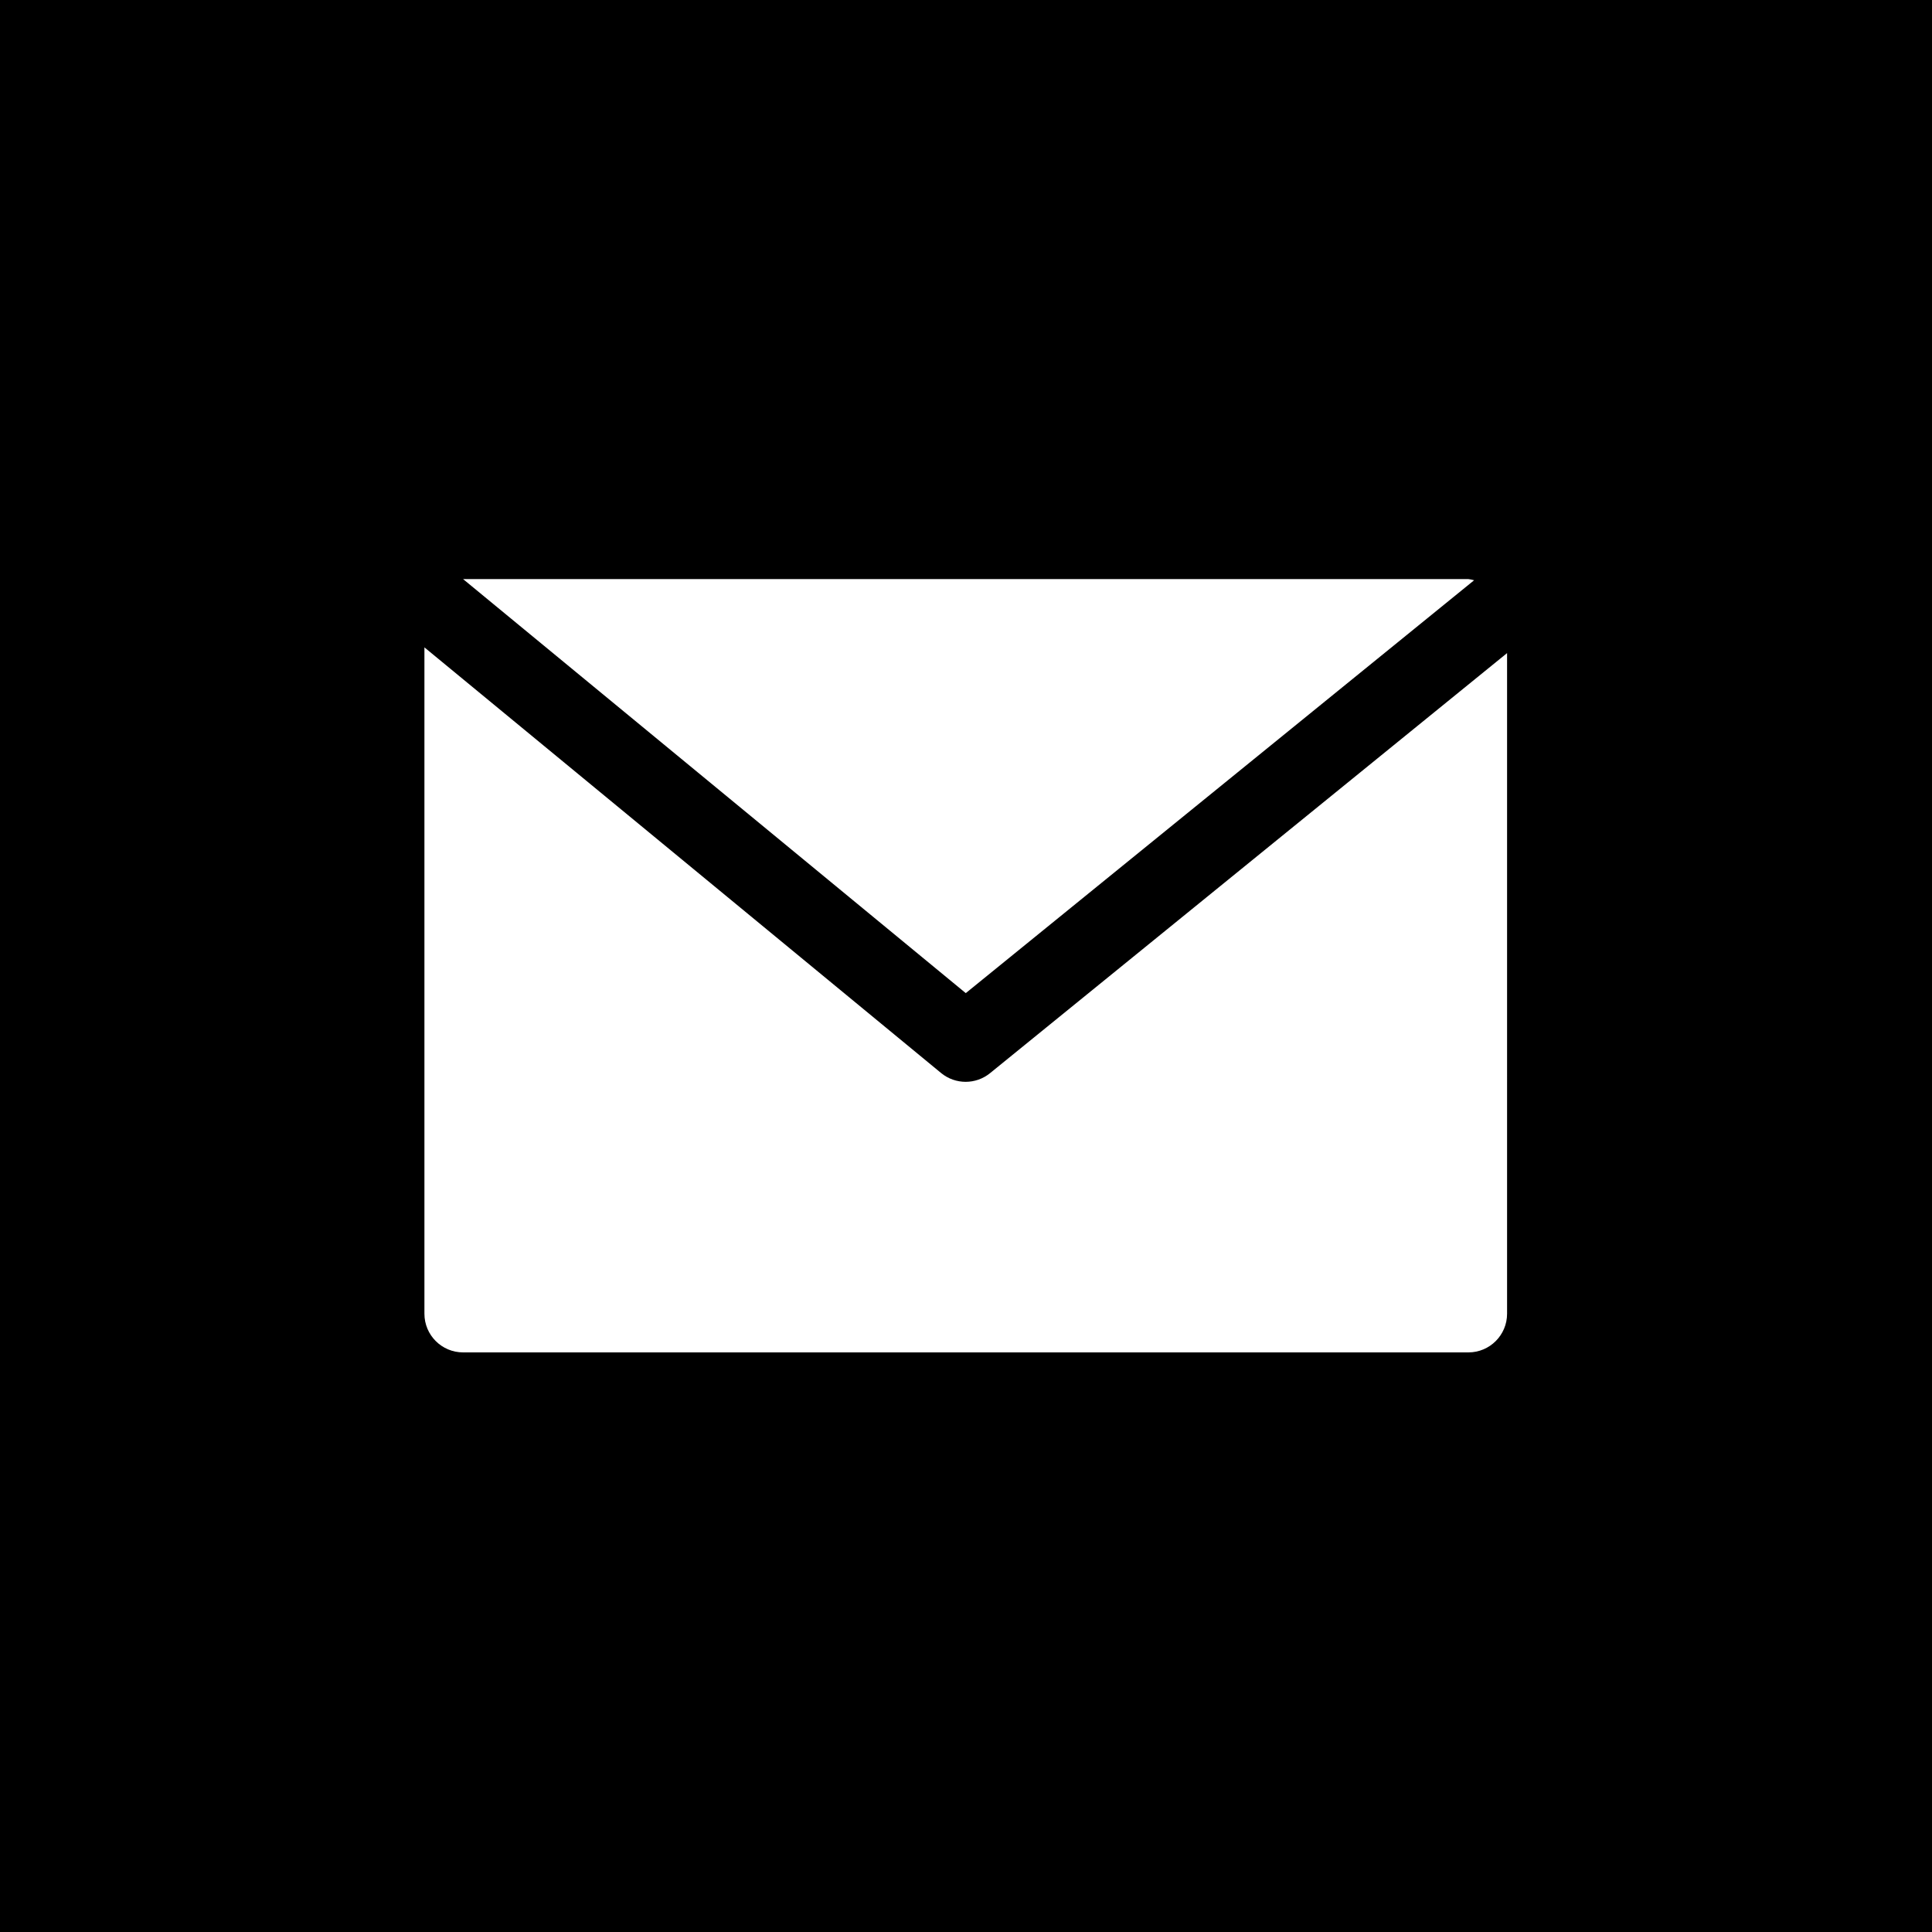<?xml version="1.0" encoding="utf-8"?>
<!-- Generator: Adobe Illustrator 23.0.1, SVG Export Plug-In . SVG Version: 6.00 Build 0)  -->
<svg version="1.1" id="Laag_1" xmlns="http://www.w3.org/2000/svg" xmlns:xlink="http://www.w3.org/1999/xlink" x="0px" y="0px"
	 viewBox="0 0 500 500" style="enable-background:new 0 0 500 500;" xml:space="preserve">
<rect x="0" y="0" width="500" height="500" fill="#808080" stroke="none"/>
<style type="text/css">
	.st0{fill:#FFFFFF;}
</style>
<g>
	<rect x="0.5" y="0.5" width="499" height="499"/>
	<path d="M499,1v498H1V1H499 M500,0H0v500h500V0L500,0z"/>
</g>
<g>
	<g>
		<path class="st0" d="M380.02,149.87H119.85l130.09,107.15l131.56-106.85C381.01,150.03,380.52,149.93,380.02,149.87z"/>
	</g>
</g>
<g>
	<g>
		<path class="st0" d="M256.25,277.71c-3.69,3.02-8.99,3.02-12.68,0L109.84,167.54v172.45c0,5.53,4.48,10.01,10.01,10.01h260.17
			c5.53,0,10.01-4.48,10.01-10.01V169.02L256.25,277.71z"/>
	</g>
</g>
</svg>
